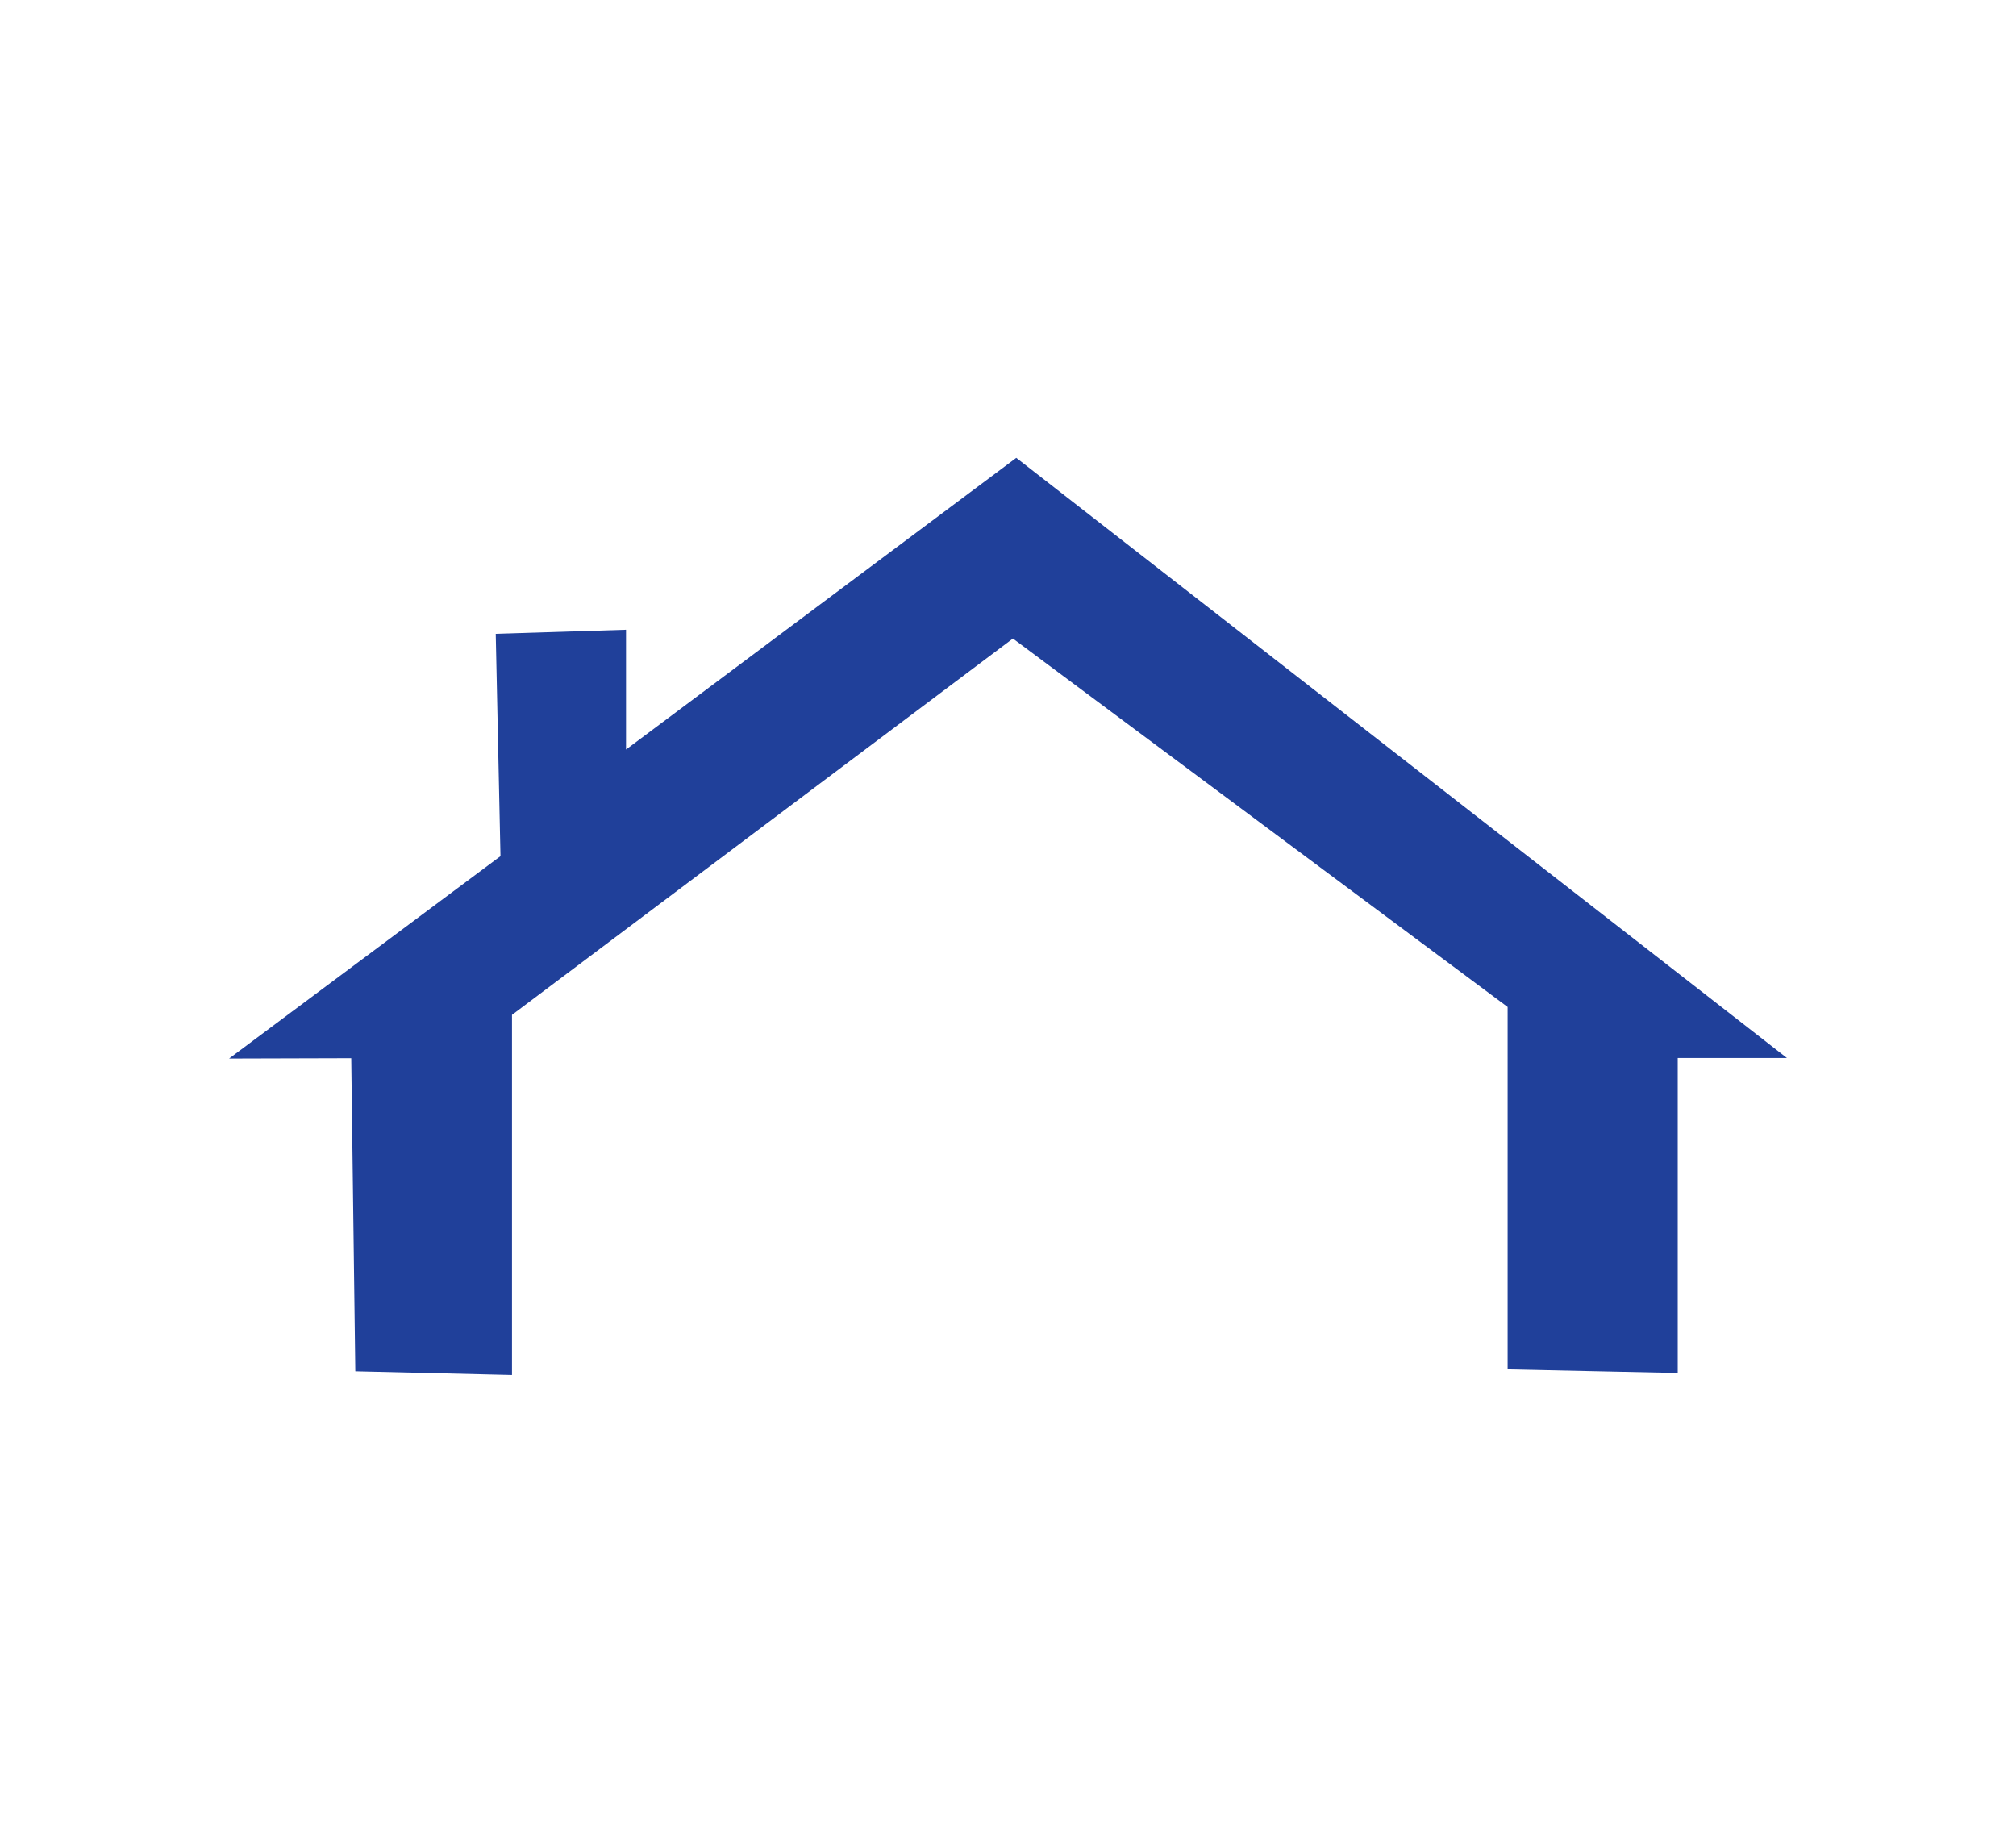 <svg xmlns="http://www.w3.org/2000/svg" xml:space="preserve" id="Layer_1" width="110" height="100" x="0" y="0" style="enable-background:new 0 0 110 100" version="1.1" viewBox="0 0 110 100"><style type="text/css">.st0{fill:#fff}.st1{fill:#20409a}</style><path d="M0 0h110v100H0z" class="st0"/><path d="m19.165 57.736.222 17.079 8.549.203V55.373l27.332-20.532 26.993 20.101V74.71l9.281.197V57.724H97.5L55.452 24.982 34.158 40.897v-6.536l-7.109.222.259 12.13L12.5 57.755z" class="st1"/></svg>